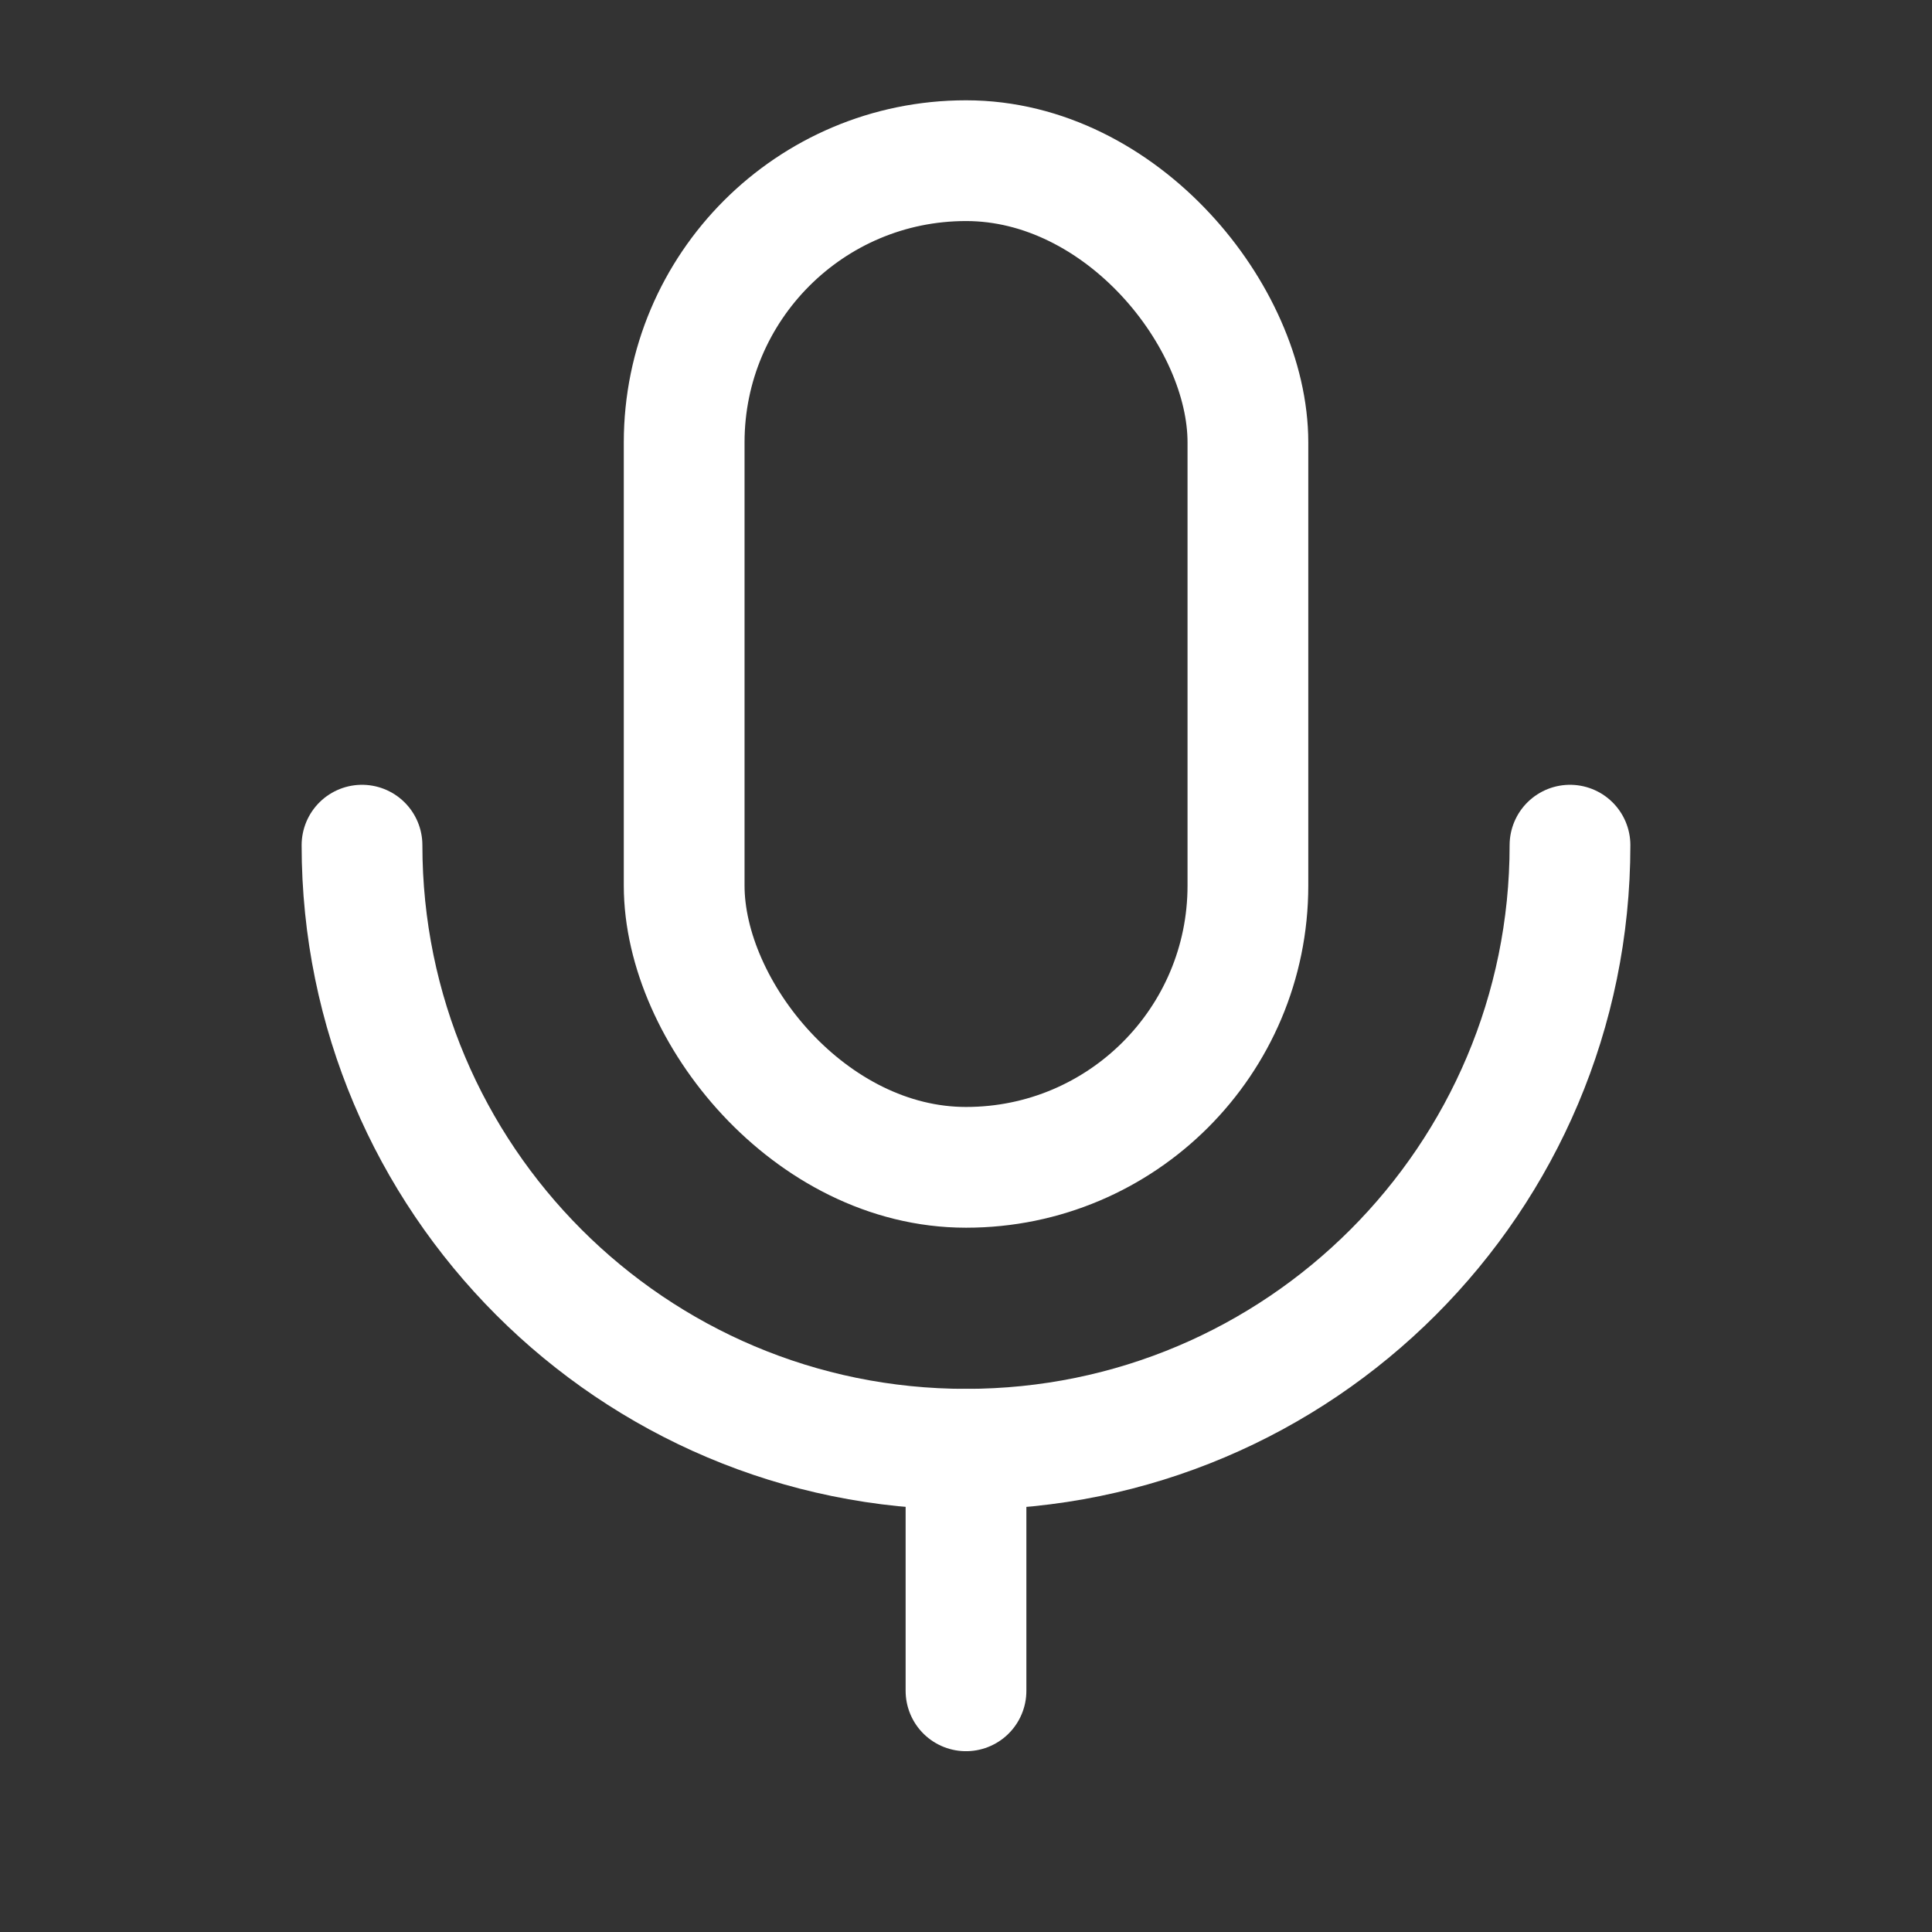 <svg width="24" height="24" viewBox="0 0 24 24" fill="none" xmlns="http://www.w3.org/2000/svg">
<rect x="0" y="0" width="24" height="24" fill="#333333" stroke="none"/>
<rect x="8.499" y="1.996" width="7.003" height="12.505" rx="3.5" stroke="white" stroke-width="1.5" stroke-linecap="round" stroke-linejoin="round"/>
<path d="M19.503 10.499C19.503 14.643 16.144 18.003 12 18.003V18.003C7.856 18.003 4.497 14.643 4.497 10.499" stroke="white" stroke-width="1.5" stroke-linecap="round" stroke-linejoin="round"/>
<path d="M12 21.004V18.003" stroke="white" stroke-width="1.5" stroke-linecap="round" stroke-linejoin="round"/>
</svg>
